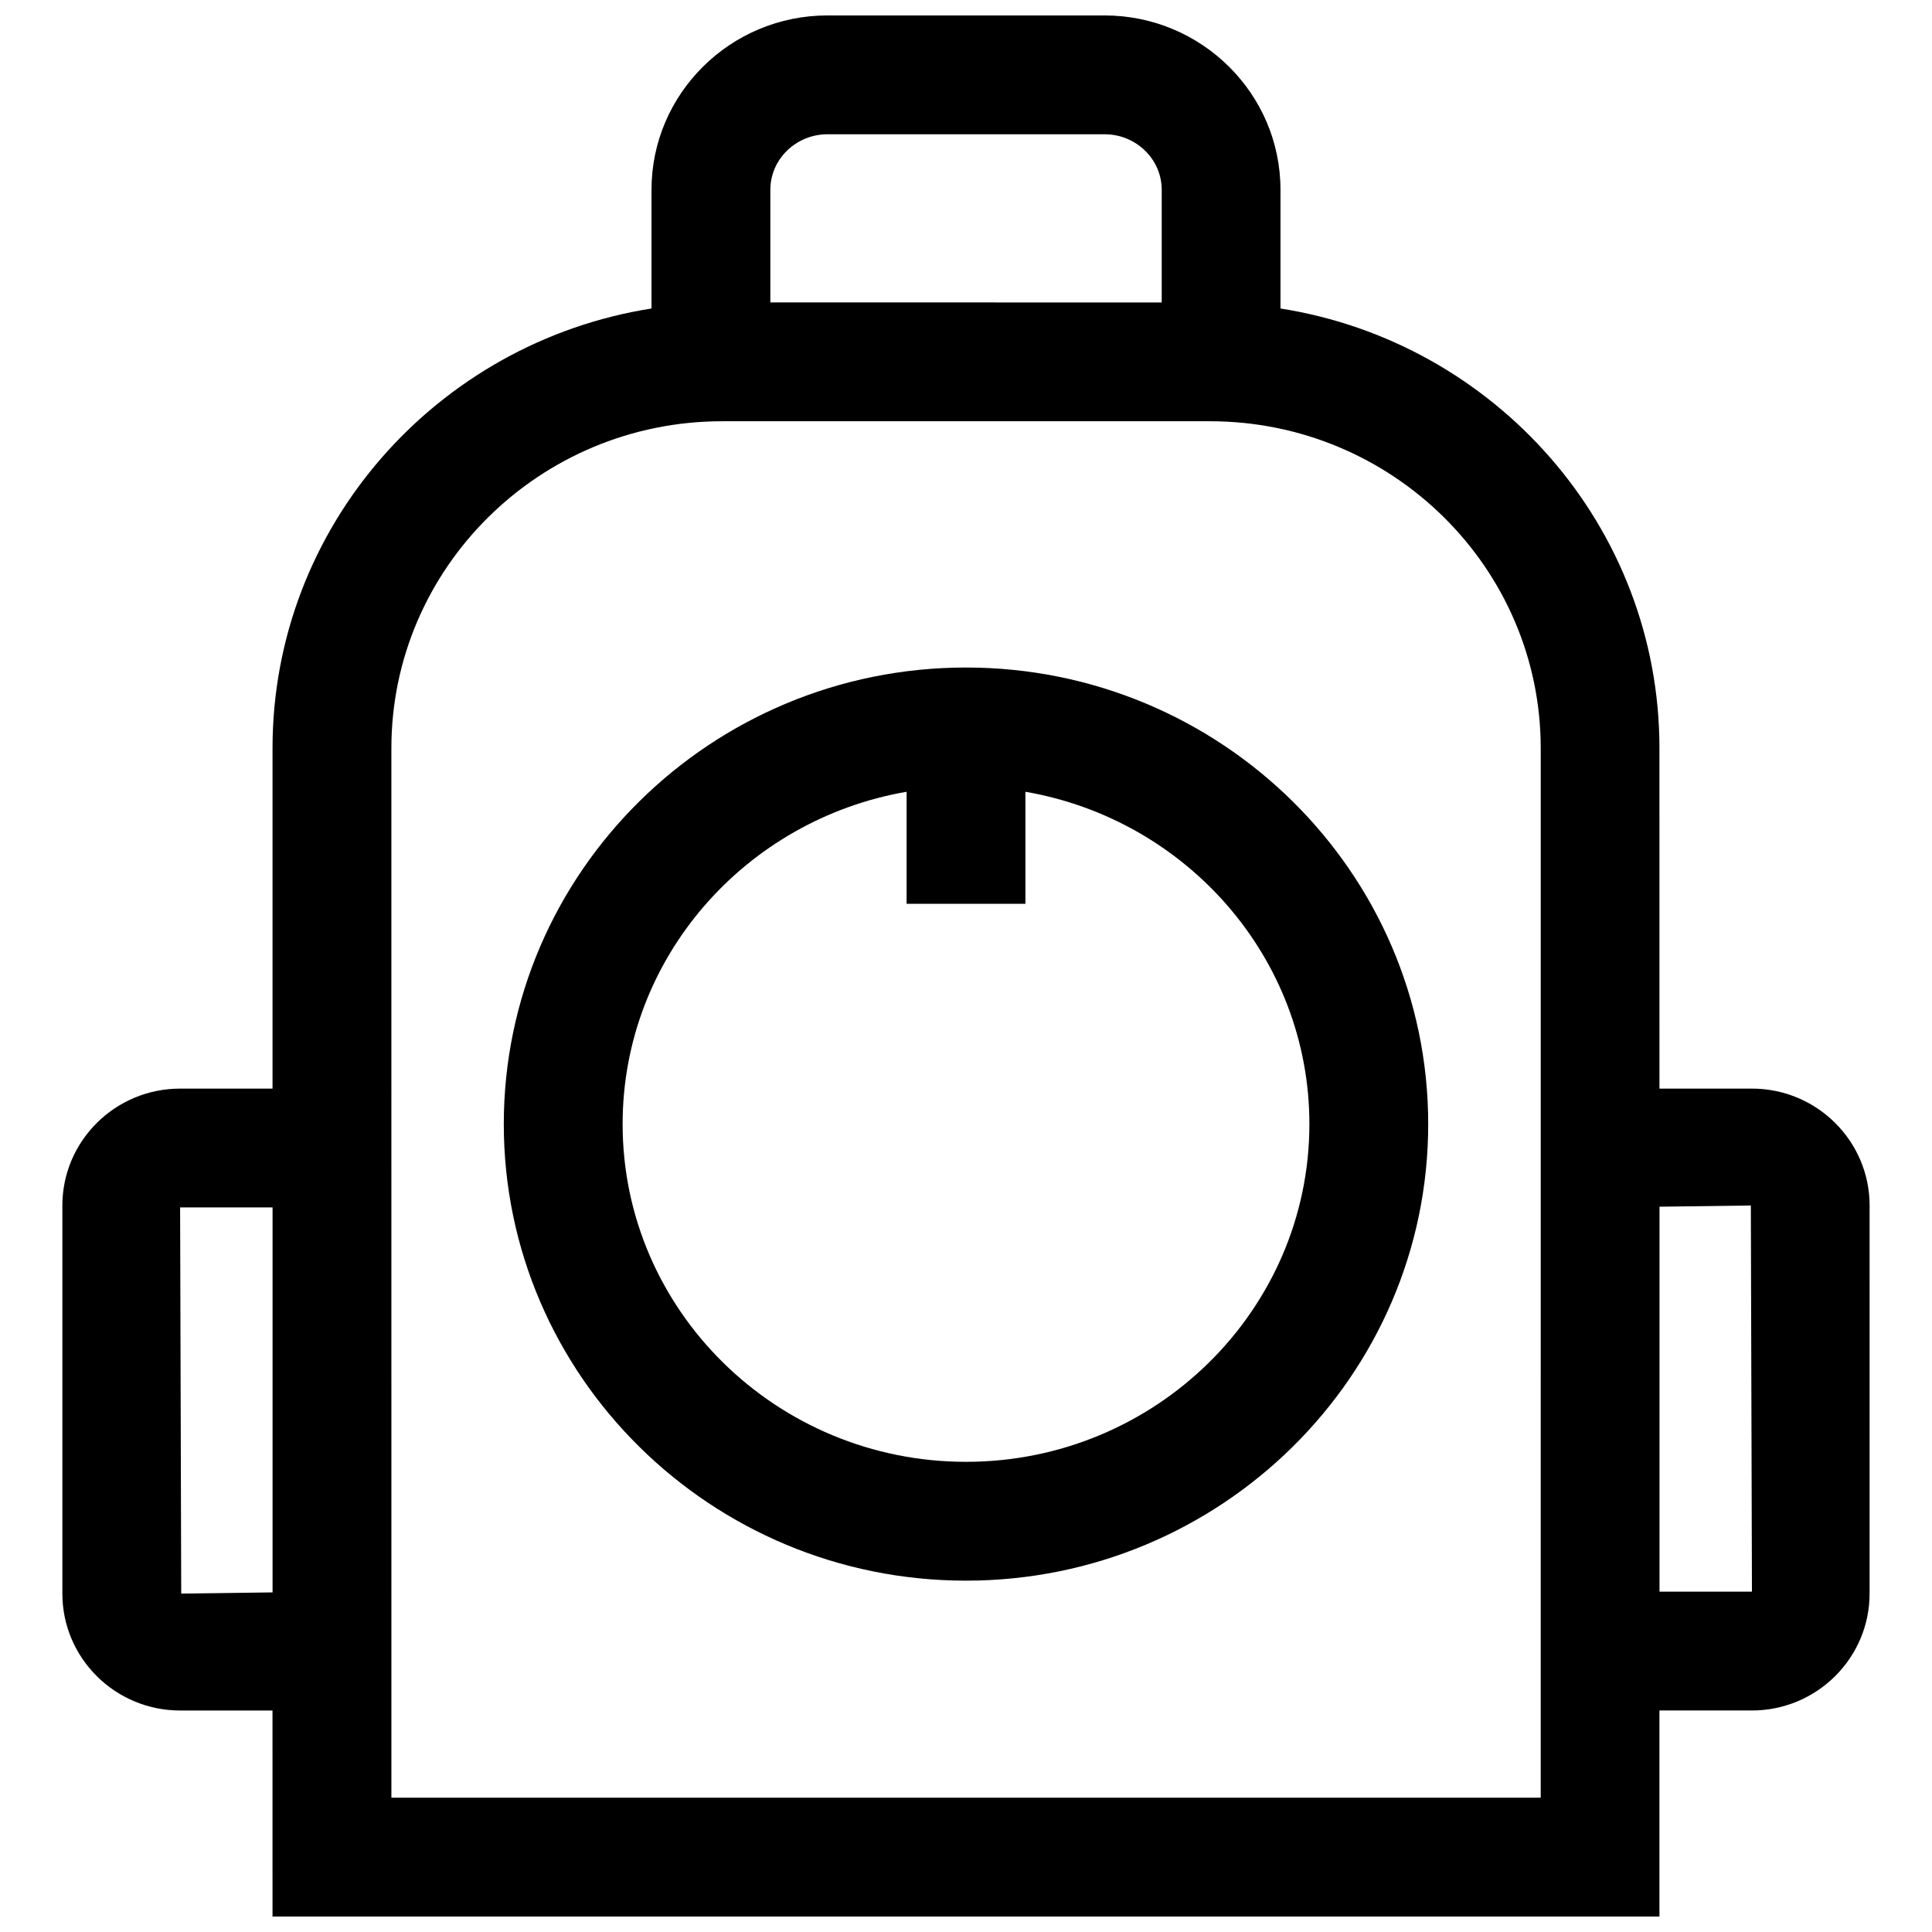 <?xml version="1.0" encoding="UTF-8"?>
<!-- Uploaded to: ICON Repo, www.iconrepo.com, Generator: ICON Repo Mixer Tools -->
<svg width="800px" height="800px" version="1.1" viewBox="144 144 512 512" xmlns="http://www.w3.org/2000/svg">
 <defs>
  <clipPath id="a">
   <path d="m160 148.09h480v503.81h-480z"/>
  </clipPath>
 </defs>
 <g clip-path="url(#a)">
  <path d="m191.72 597.3h24.496l0.004 54.598h367.55v-54.602h24.496c17.207 0 31.195-13.902 31.195-30.984l0.004-102.84c0-17.082-13.988-30.984-31.195-30.984h-24.496l-0.004-90.195c0-58.812-43.617-107.59-100.43-116.54v-31.449c0.008-25.488-20.918-46.215-46.641-46.215h-73.398c-25.727 0-46.648 20.727-46.648 46.215v31.449c-56.816 8.953-100.43 57.727-100.43 116.54v90.199h-24.5c-17.207 0-31.195 13.902-31.195 30.984v102.84c0 17.09 13.988 30.984 31.195 30.984zm416.27-133.83 0.293 102.34h-24.496v-102.02zm-244.68-283.89h73.398c8.359 0 15.16 6.606 15.16 14.73v29.844l-103.72-0.004v-29.844c0-8.113 6.801-14.727 15.164-14.727zm-115.59 162.71c0-47.781 39.32-86.656 87.664-86.656h129.26c48.344 0 87.664 38.871 87.664 86.656l-0.004 278.12h-304.58zm-31.488 121.69v102.02l-24.207 0.316-0.293-102.34z"/>
 </g>
 <path d="m400 320.9c-67.535 0-122.49 54.277-122.49 121s54.945 120.99 122.49 120.99 122.49-54.277 122.49-120.99-54.957-121-122.49-121zm0 210.5c-50.176 0-91-40.156-91-89.504 0-44.066 32.566-80.703 75.258-88.07v29.699h31.488v-29.699c42.684 7.367 75.258 44.012 75.258 88.07-0.004 49.348-40.828 89.504-91.004 89.504z"/>
</svg>
